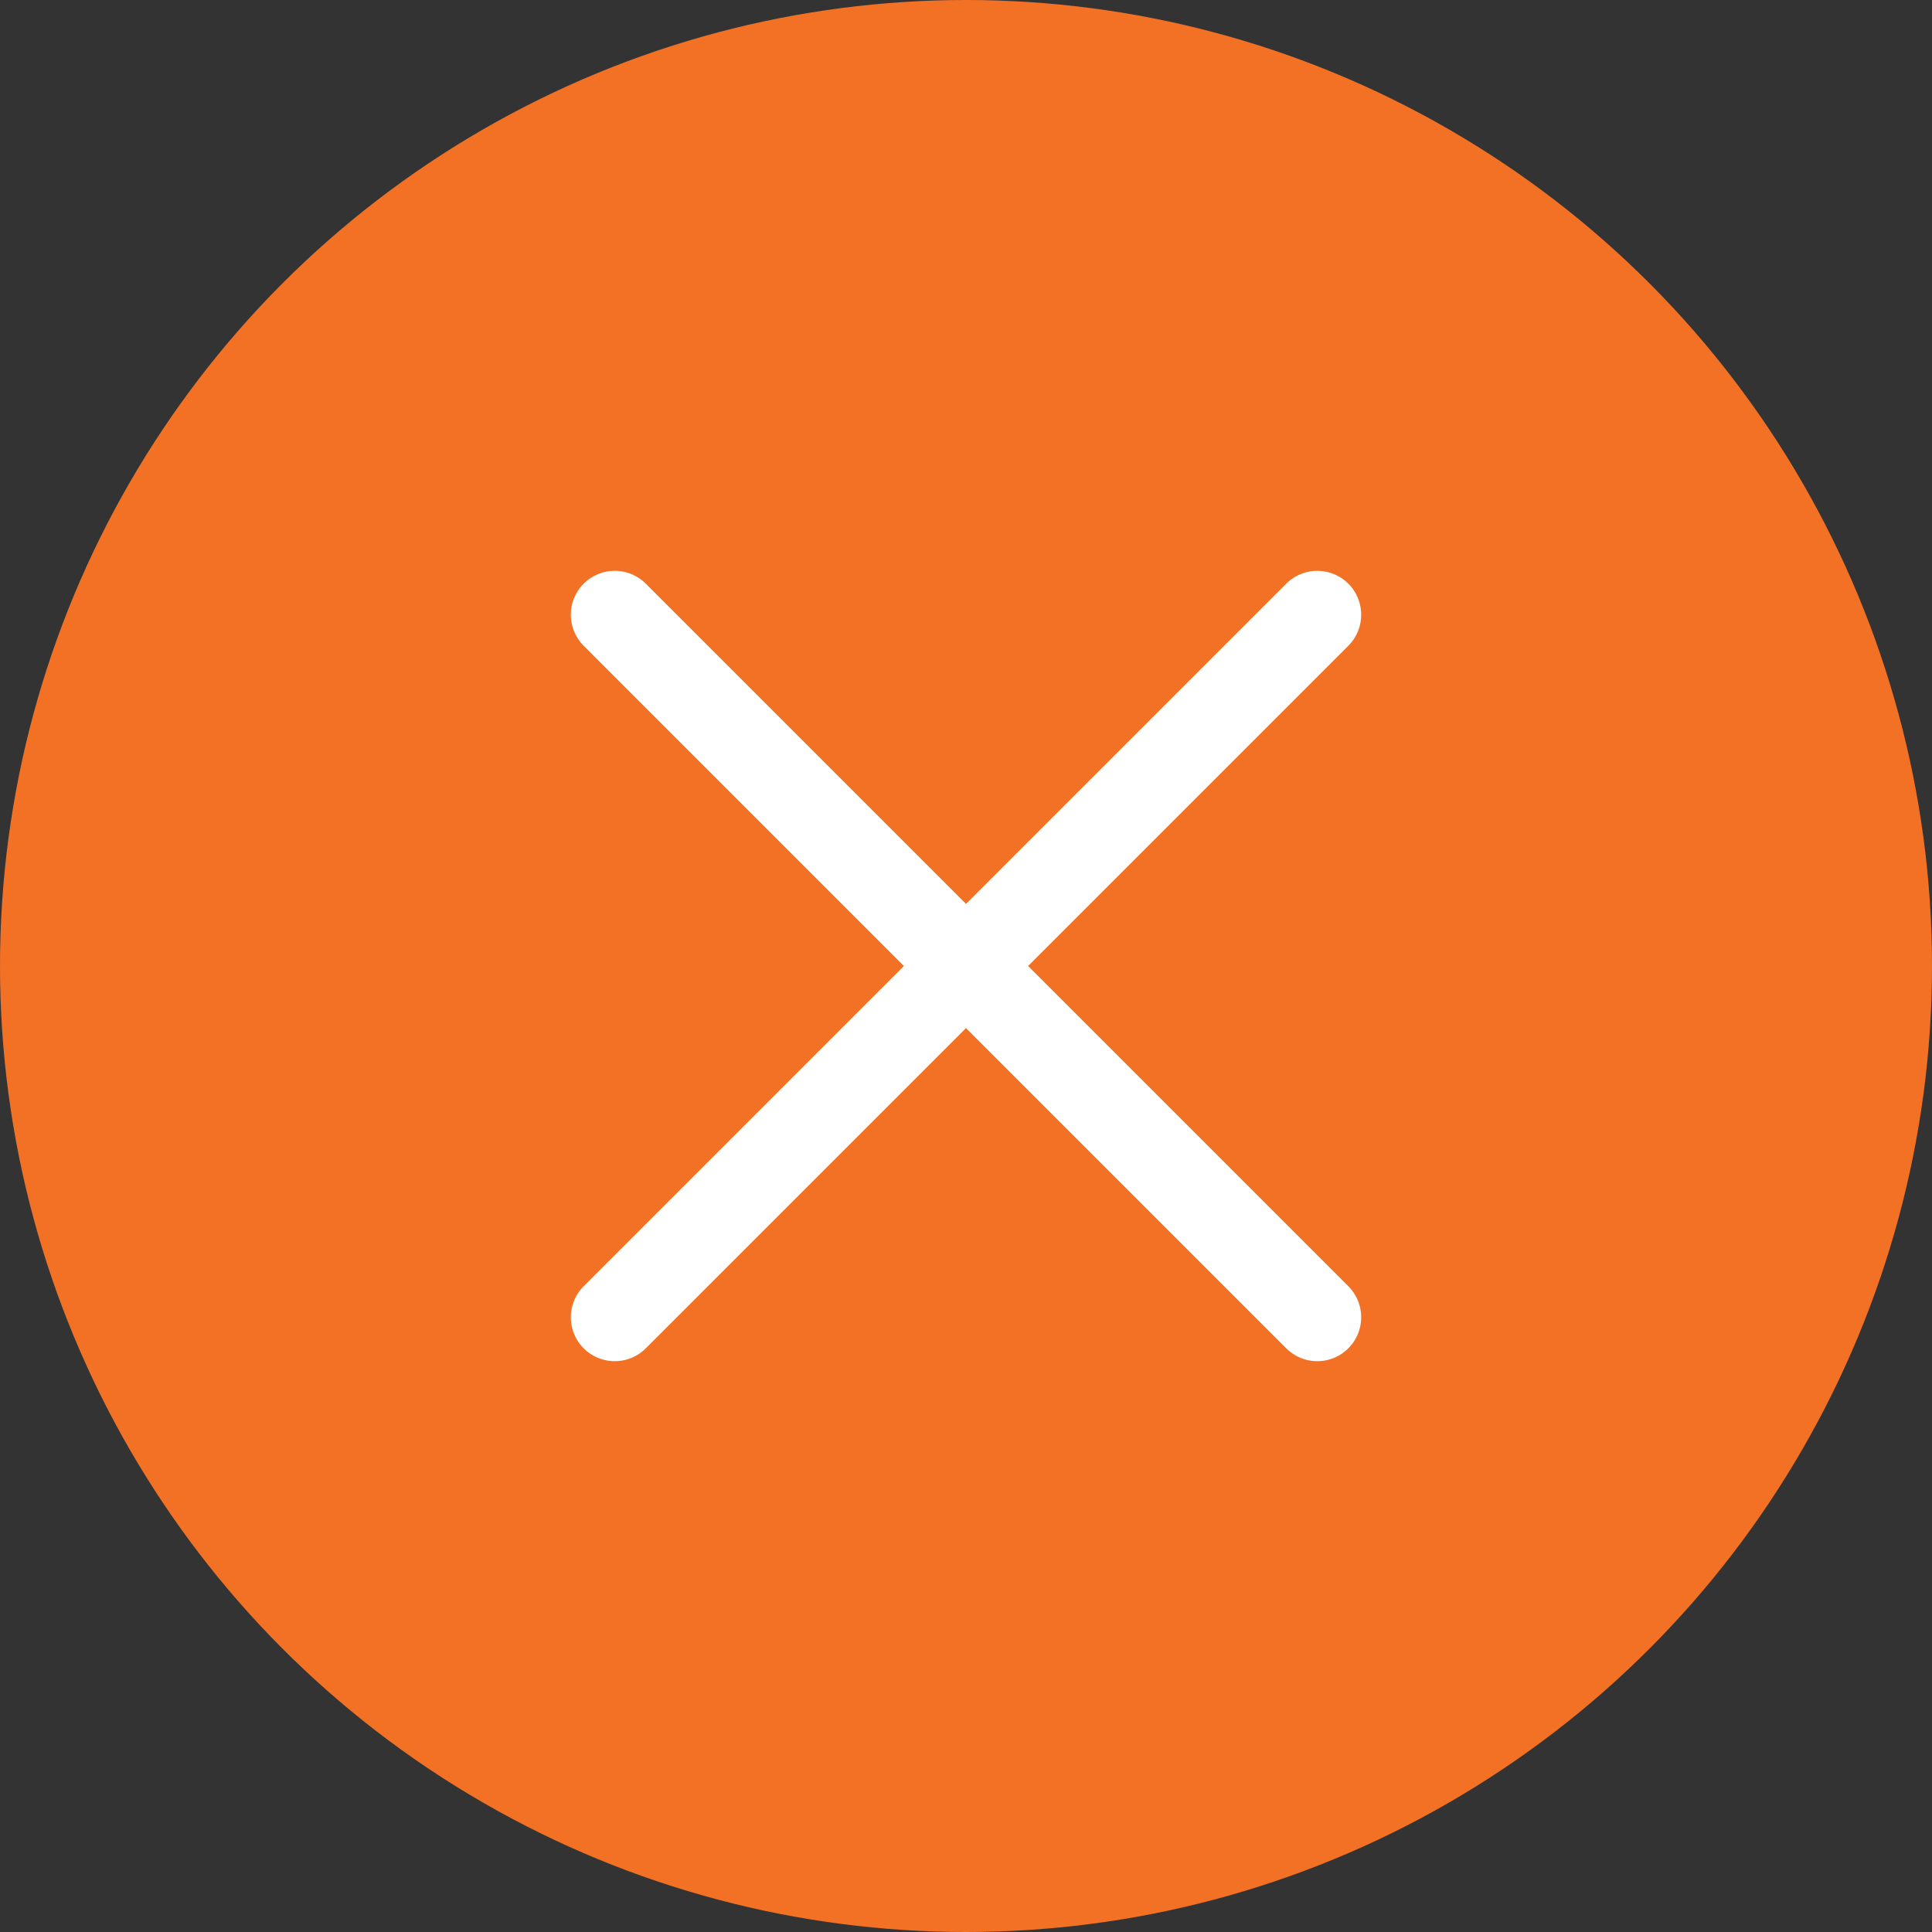 <svg width="22" height="22" fill="none" xmlns="http://www.w3.org/2000/svg"><rect width="100%" height="100%" fill="#333333" stroke="none"/><circle cx="11" cy="11" r="11" fill="#F37125"/><path d="M7 7l8 8m0-8l-8 8" stroke="#fff" stroke-linecap="round" stroke-linejoin="round"/></svg>